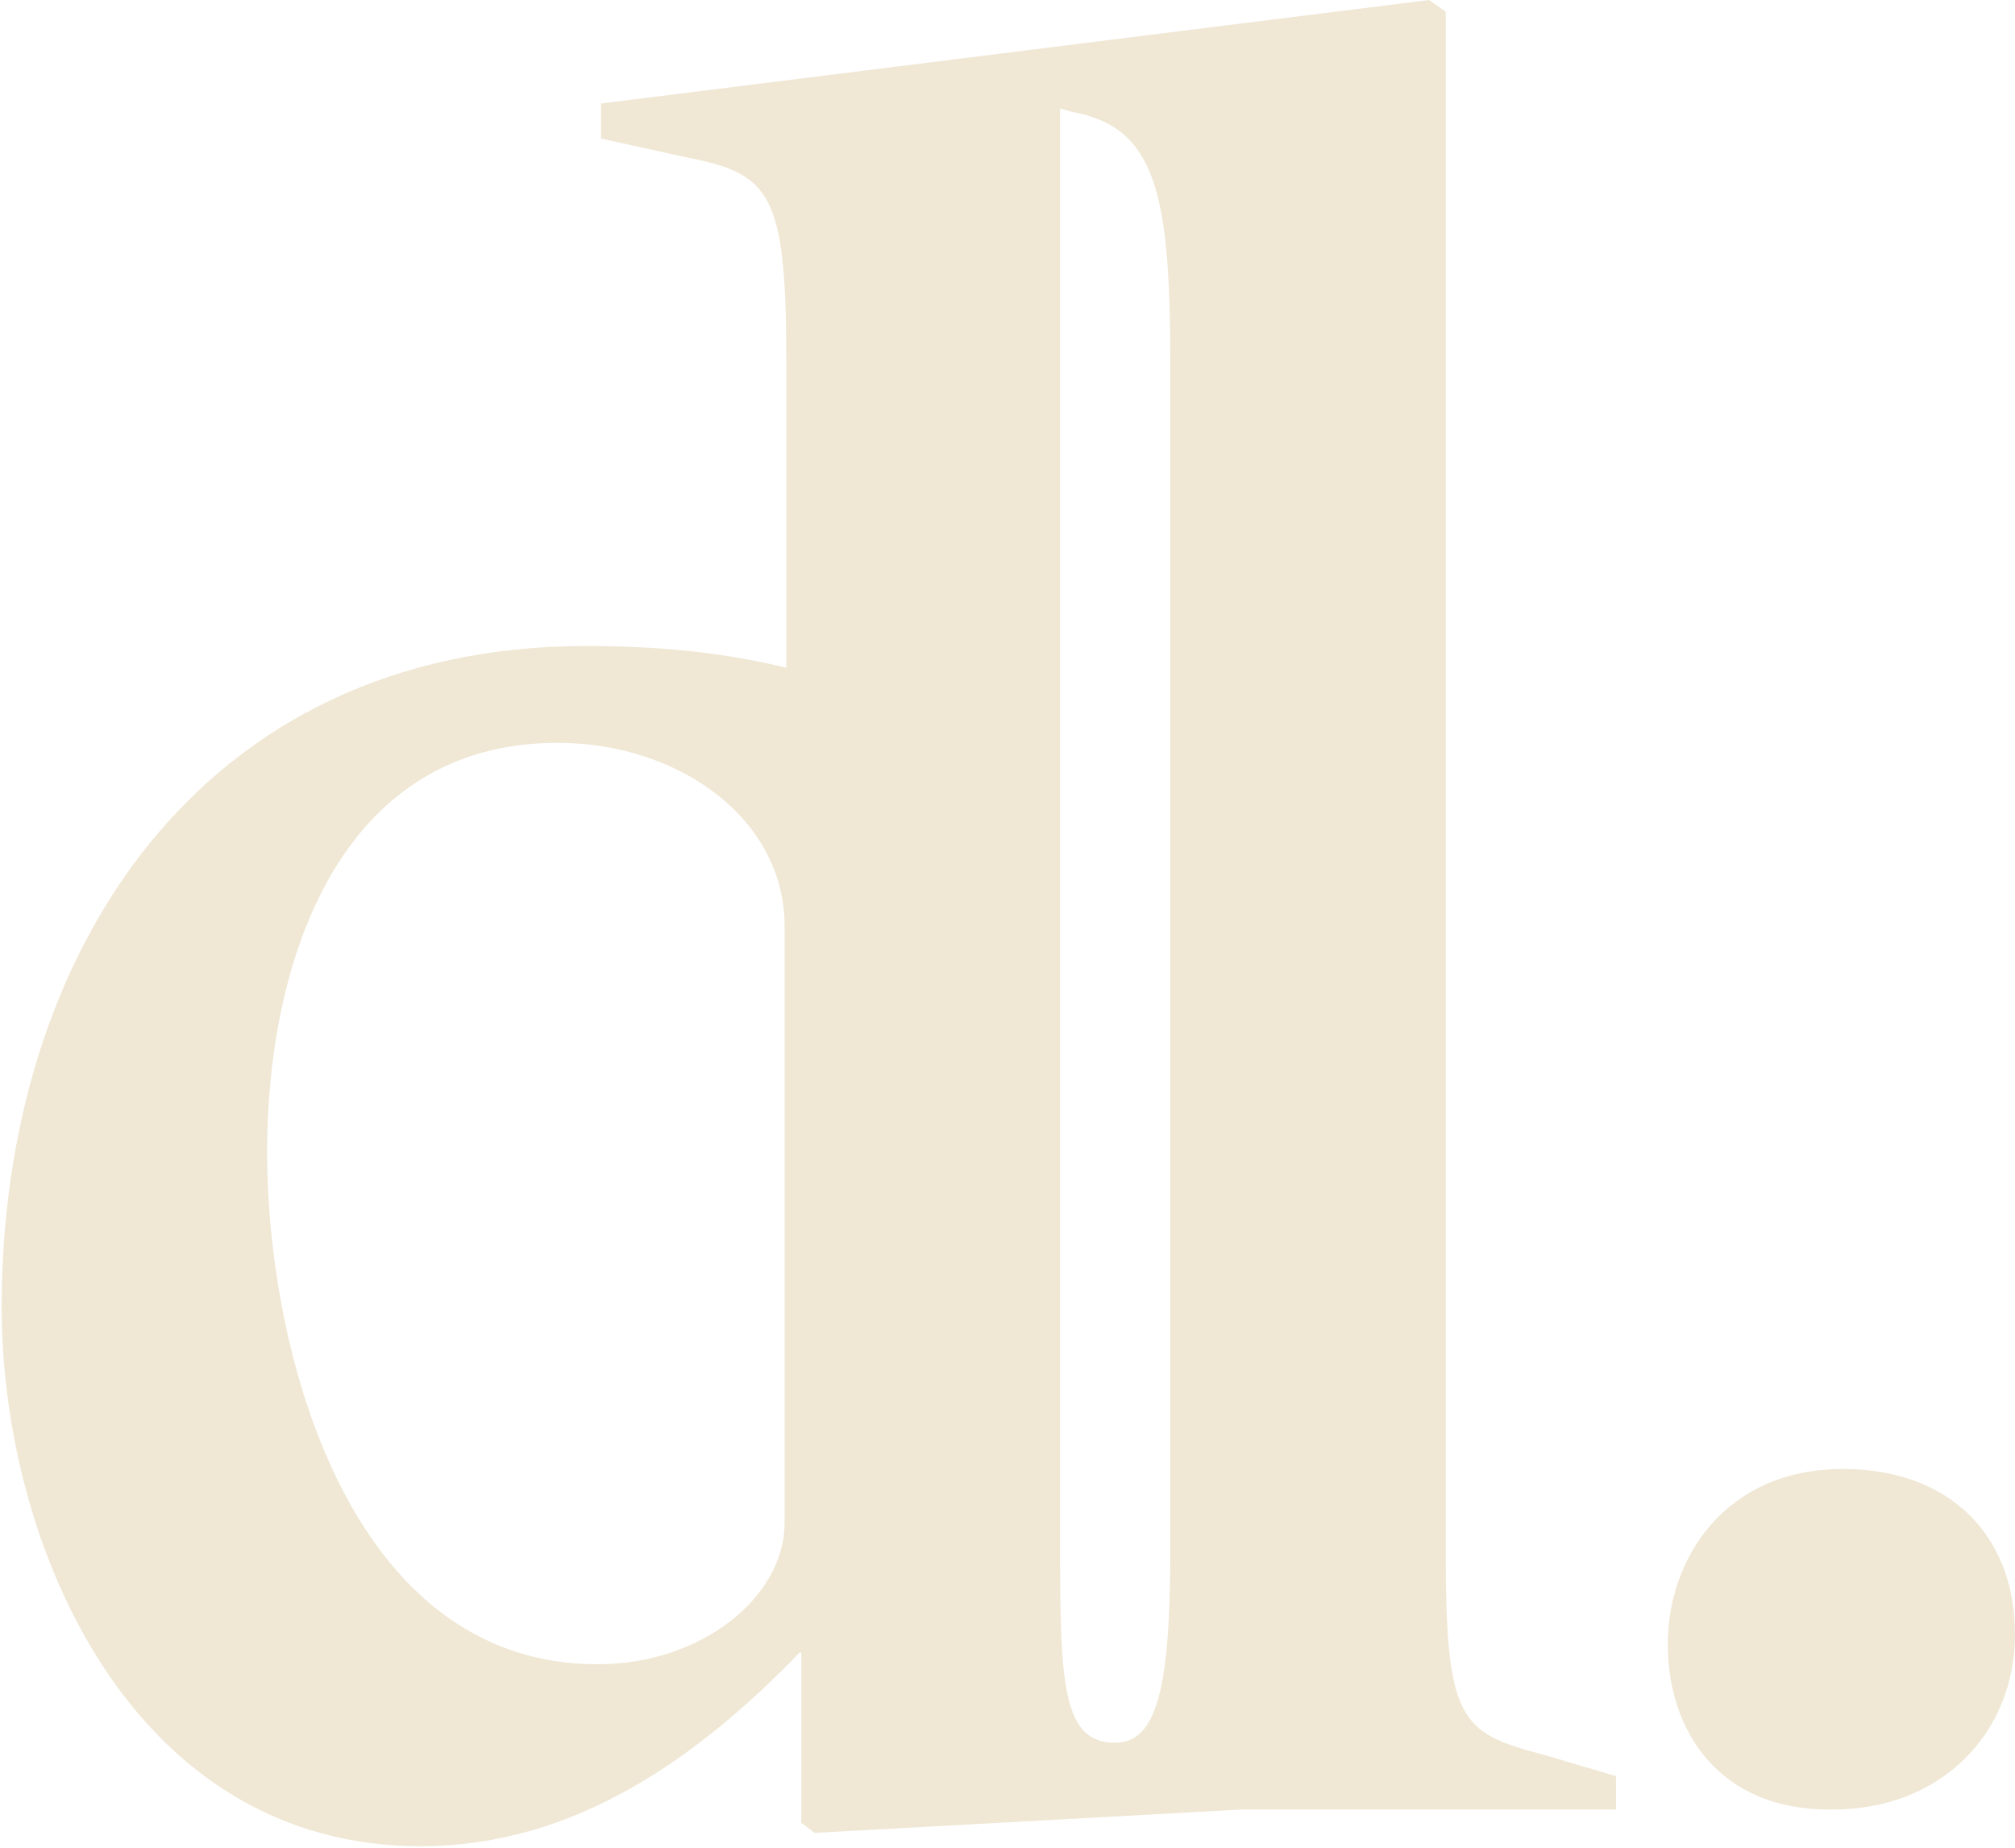 <?xml version="1.0" encoding="utf-8"?>
<!-- Generator: Adobe Illustrator 24.2.3, SVG Export Plug-In . SVG Version: 6.00 Build 0)  -->
<svg version="1.1" id="Layer_1" xmlns="http://www.w3.org/2000/svg" xmlns:xlink="http://www.w3.org/1999/xlink" x="0px" y="0px"
	 width="120.7px" height="110.7px" viewBox="0 0 120.7 110.7" style="enable-background:new 0 0 120.7 110.7;" xml:space="preserve"
	>
<style type="text/css">
	.st0{fill:#F0E8D5;}
</style>
<g>
	<path class="st0" d="M36,6.2v2.1l5,1.1c5.1,1,6.1,2,6.1,12.2v18.4c-4.1-1-8.1-1.3-12-1.3c-23.1,0-35,18.4-35,39.6
		c0,14.3,7.8,32.3,25.1,32.3c9.3,0,16.7-5.4,22.7-11.6h0.1v10.2l0.8,0.6l25.6-1.4h22.4v-2l-4.4-1.3c-5-1.3-5.8-2.1-5.8-12.3V0.7
		L85.6,0 M47,91.2c0,4.5-5,8.5-11.2,8.5C20.8,99.7,16,80.8,16,69c0-11.2,4.2-24.5,17.4-24.5c7.2,0,13.6,4.5,13.6,11V91.2L47,91.2z
		 M70.1,21.7v71.2c0,8.2-0.8,11.5-3.3,11.5c-3.1,0-3.3-3.4-3.3-11.4V6.5l0.7,0.2C69.2,7.6,70.1,11.5,70.1,21.7L70.1,21.7z"/>
	<path class="st0" d="M99.9,98.5c0-5.1,3.4-10.5,10.5-10.5c6.4,0,10.3,4,10.3,9.9c0,5.9-4.4,10.5-10.9,10.5
		C102.9,108.5,99.9,103.6,99.9,98.5L99.9,98.5z"/>
</g>
</svg>
